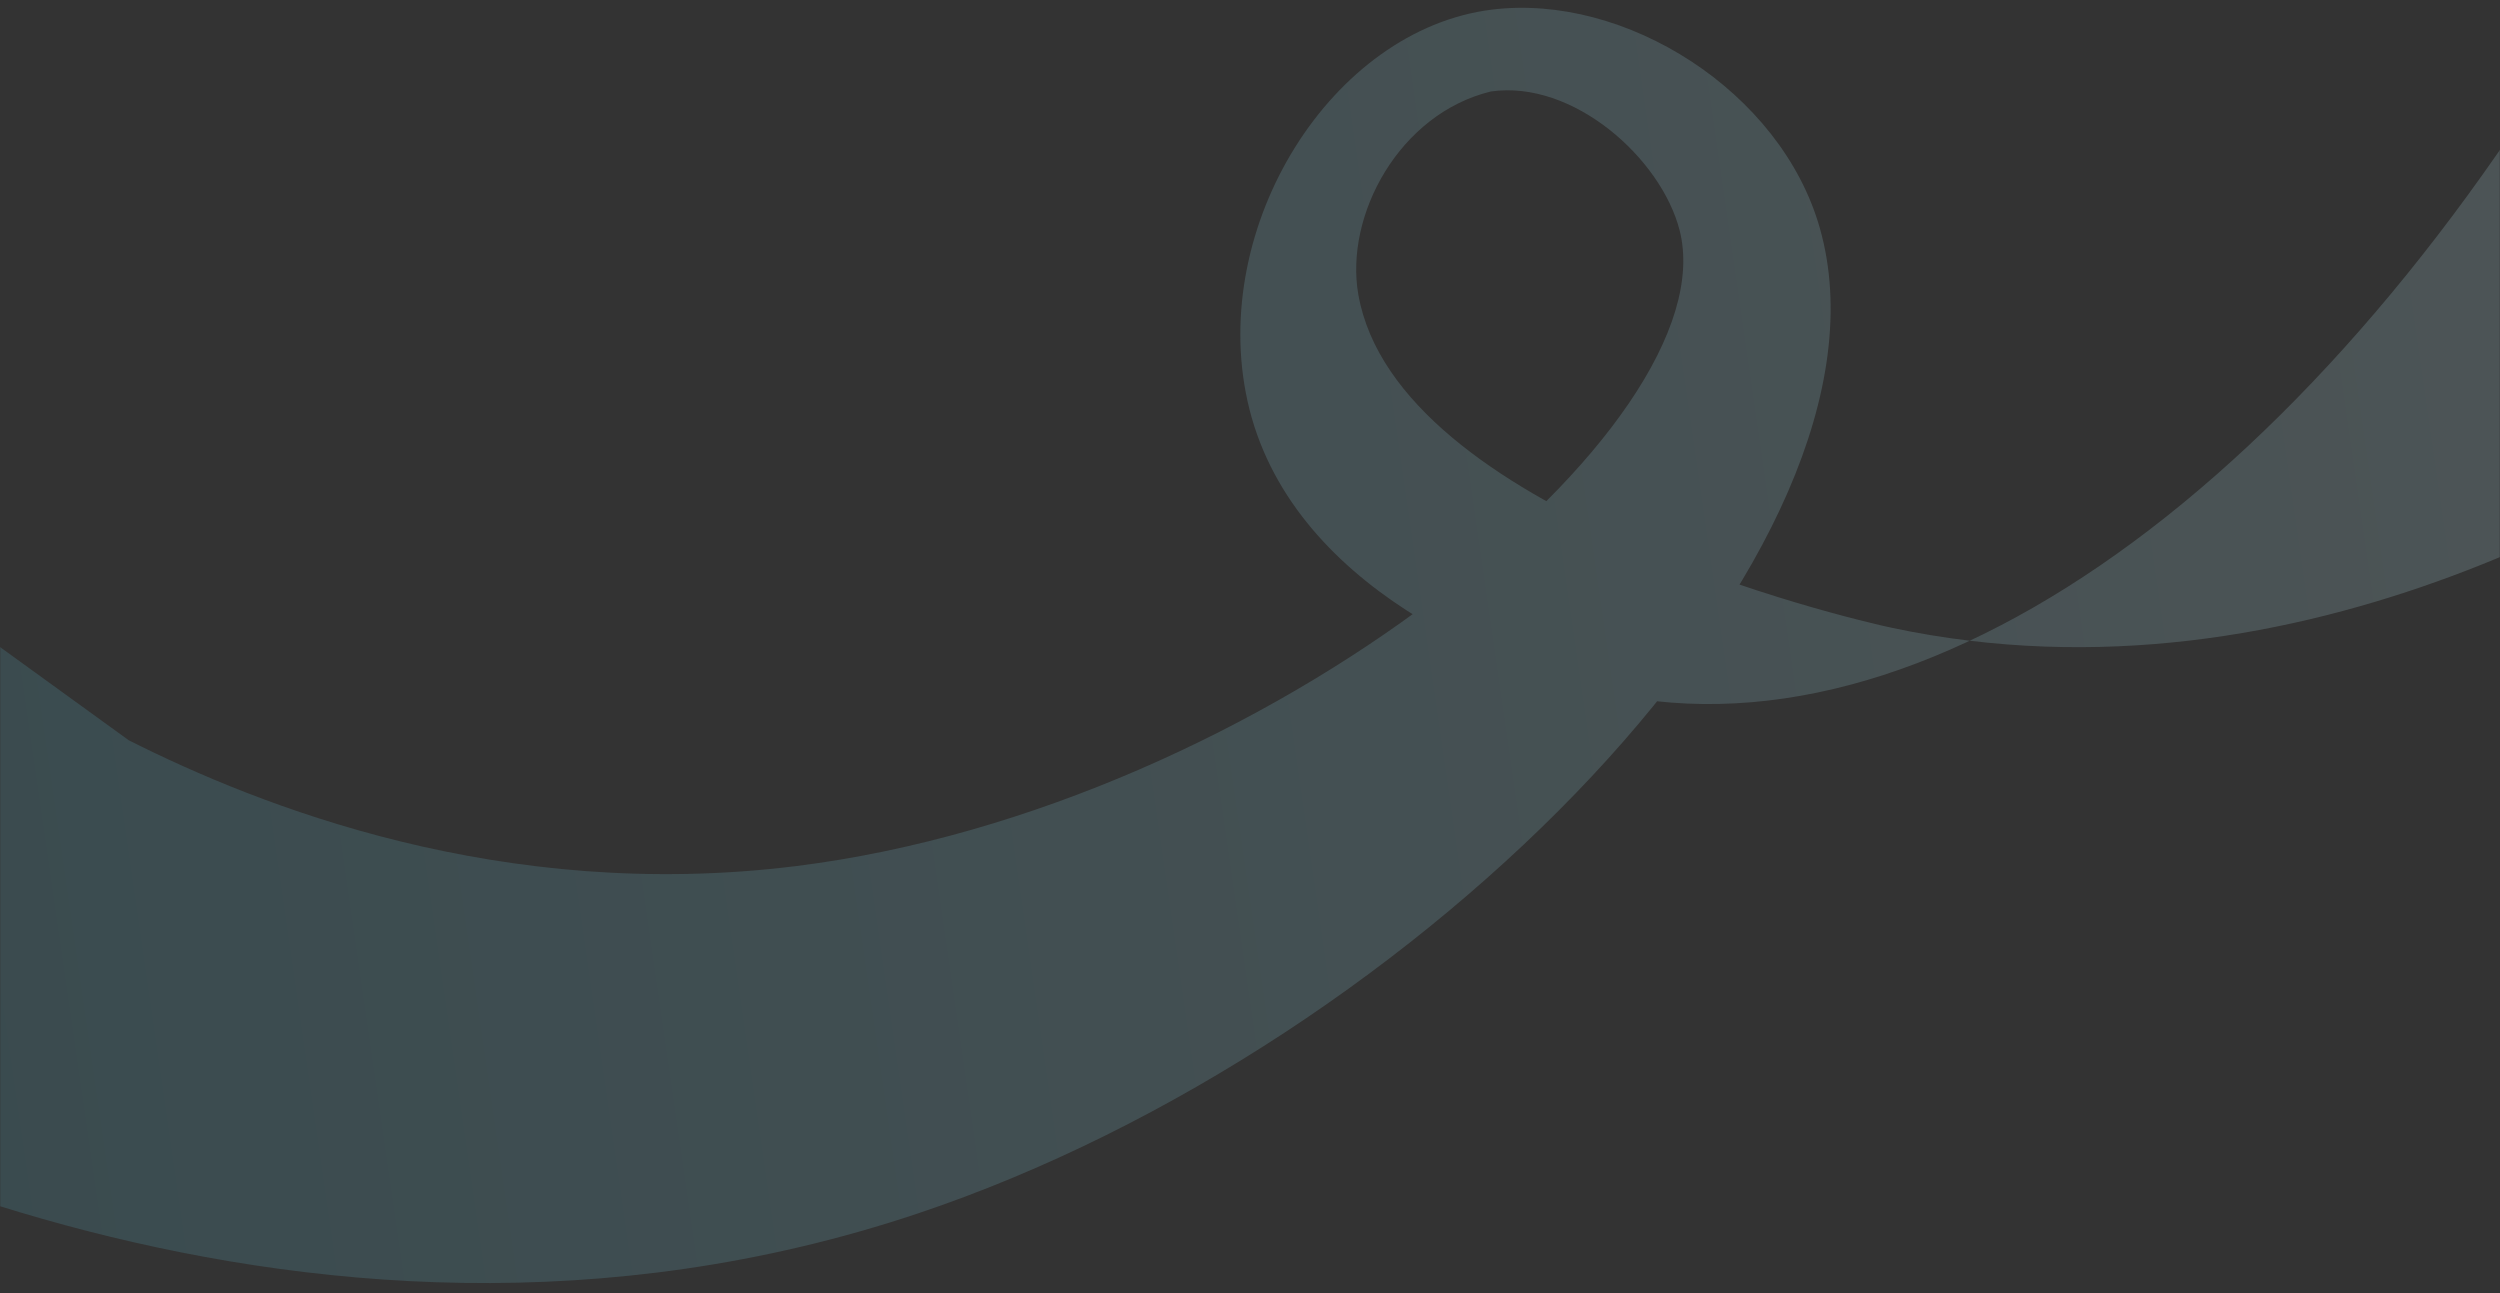 <svg width="1280" height="662" viewBox="0 0 1280 662" fill="none" xmlns="http://www.w3.org/2000/svg">
<rect x="0" y="0" width="1280" height="662" fill="#333333" stroke="none"/>
<mask id="mask0_1927_341" style="mask-type:alpha" maskUnits="userSpaceOnUse" x="0" y="0" width="1280" height="662">
<rect width="1280" height="662" fill="#D9D9D9"/>
</mask>
<g mask="url(#mask0_1927_341)">
<path opacity="0.35" d="M65.957 379.04C132.644 412.608 256.913 462.195 407.45 443.453C648.466 413.444 885.595 217.467 859.943 117.842C850.441 80.962 805.359 40.765 763.296 46.843C716.446 58.252 688.309 110.29 695.481 150.902C715.149 262.324 946.47 316.75 968.9 321.501C1180.12 366.233 1366.58 246.919 1434.04 198.564C1406.07 119.724 1378.1 40.883 1350.13 -37.957C1205.92 228.568 1002.52 387.885 831.261 356.567C770.518 345.46 659.694 300.467 638.716 205.289C618.934 115.525 681.985 15.137 763.807 4.931C831.991 -3.578 911.83 46.688 931.747 116.76C977.85 278.974 728.611 534.628 469.946 621.283C148.877 728.837 -146.224 562.442 -212.673 522.757C-119.799 474.852 -106.383 369.408 -13.5 321.501L65.957 379.04Z" fill="url(#paint0_linear_1927_341)" fill-opacity="0.5"/>
</g>
<defs>
<linearGradient id="paint0_linear_1927_341" x1="1434.32" y1="200.526" x2="-224.596" y2="440.247" gradientUnits="userSpaceOnUse">
<stop stop-color="#CEF6FF"/>
<stop offset="1" stop-color="#4EB6CF"/>
</linearGradient>
</defs>
</svg>

